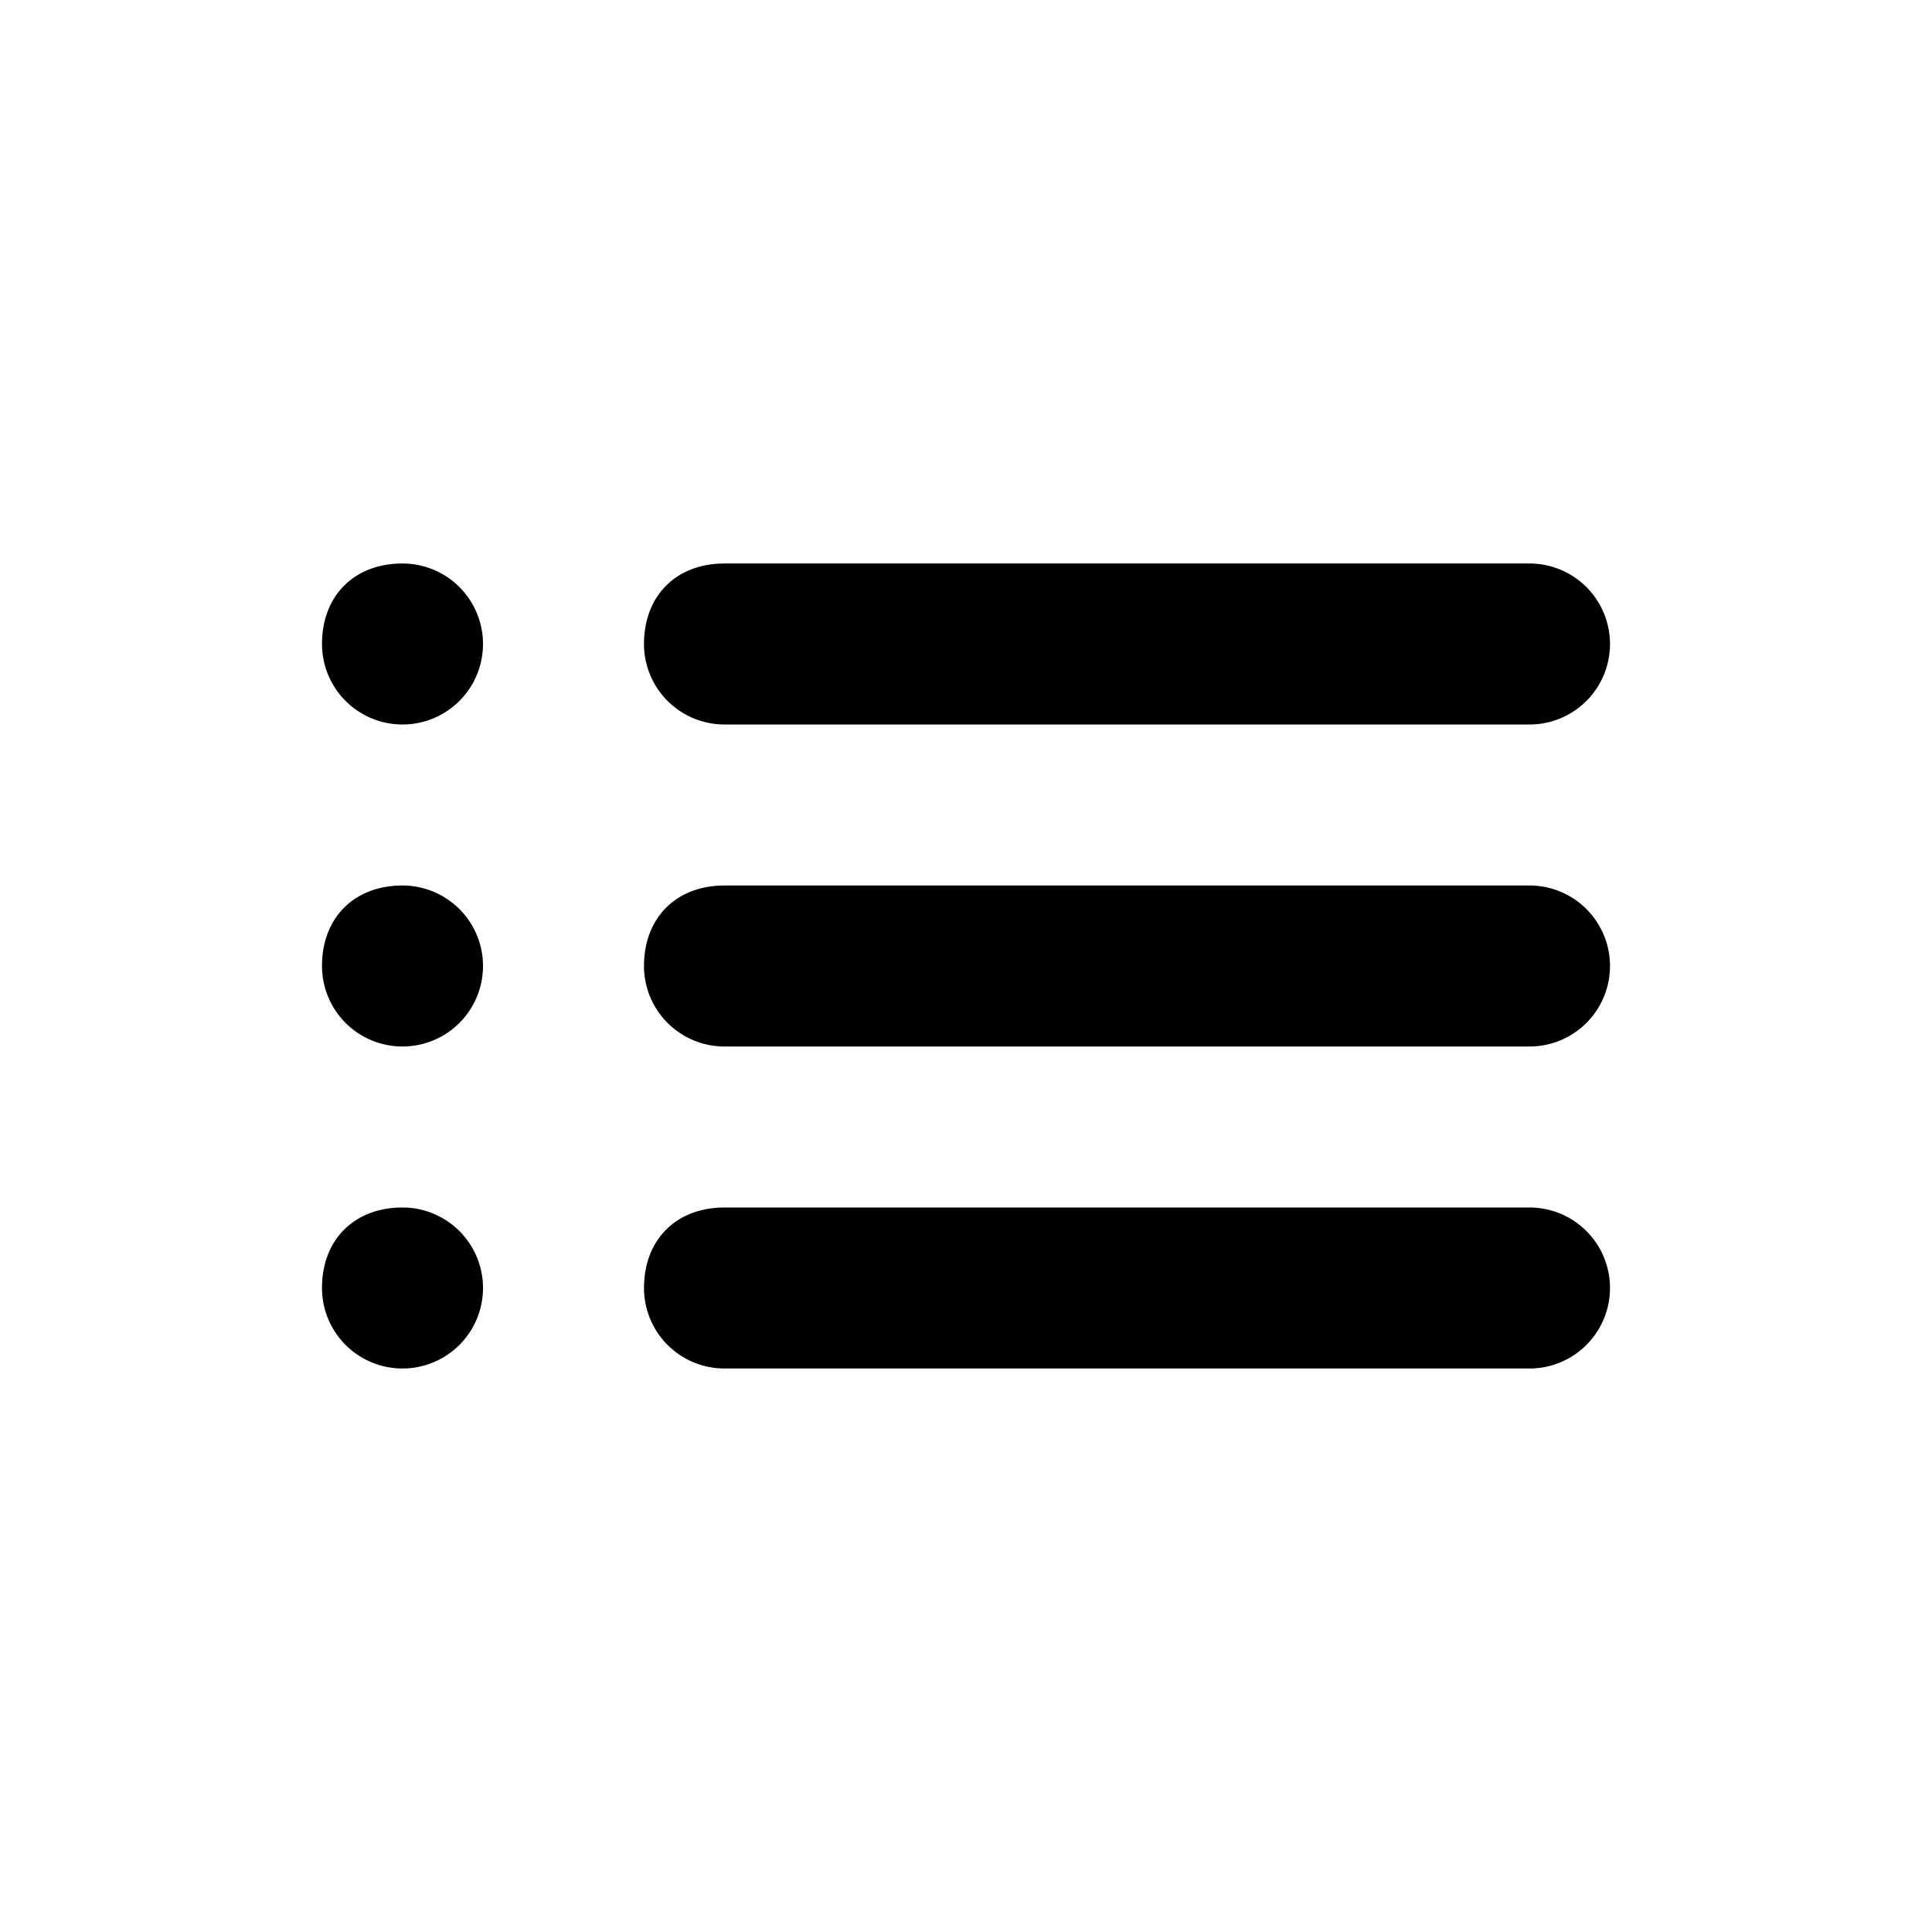 <?xml version="1.0" encoding="iso-8859-1"?>
<!-- Generator: www.svgicons.com -->
<svg xmlns="http://www.w3.org/2000/svg" width="800" height="800" viewBox="0 0 24 24">
<path fill="currentColor" fill-rule="evenodd" d="M4 8c0-.6.4-1 1-1a1 1 0 1 1 0 2a1 1 0 0 1-1-1m4 0c0-.6.4-1 1-1h10a1 1 0 1 1 0 2H9a1 1 0 0 1-1-1m-4 4c0-.6.4-1 1-1a1 1 0 1 1 0 2a1 1 0 0 1-1-1m4 0c0-.6.4-1 1-1h10a1 1 0 1 1 0 2H9a1 1 0 0 1-1-1m-4 4c0-.6.4-1 1-1a1 1 0 1 1 0 2a1 1 0 0 1-1-1m4 0c0-.6.4-1 1-1h10a1 1 0 1 1 0 2H9a1 1 0 0 1-1-1" clip-rule="evenodd"/>
</svg>
